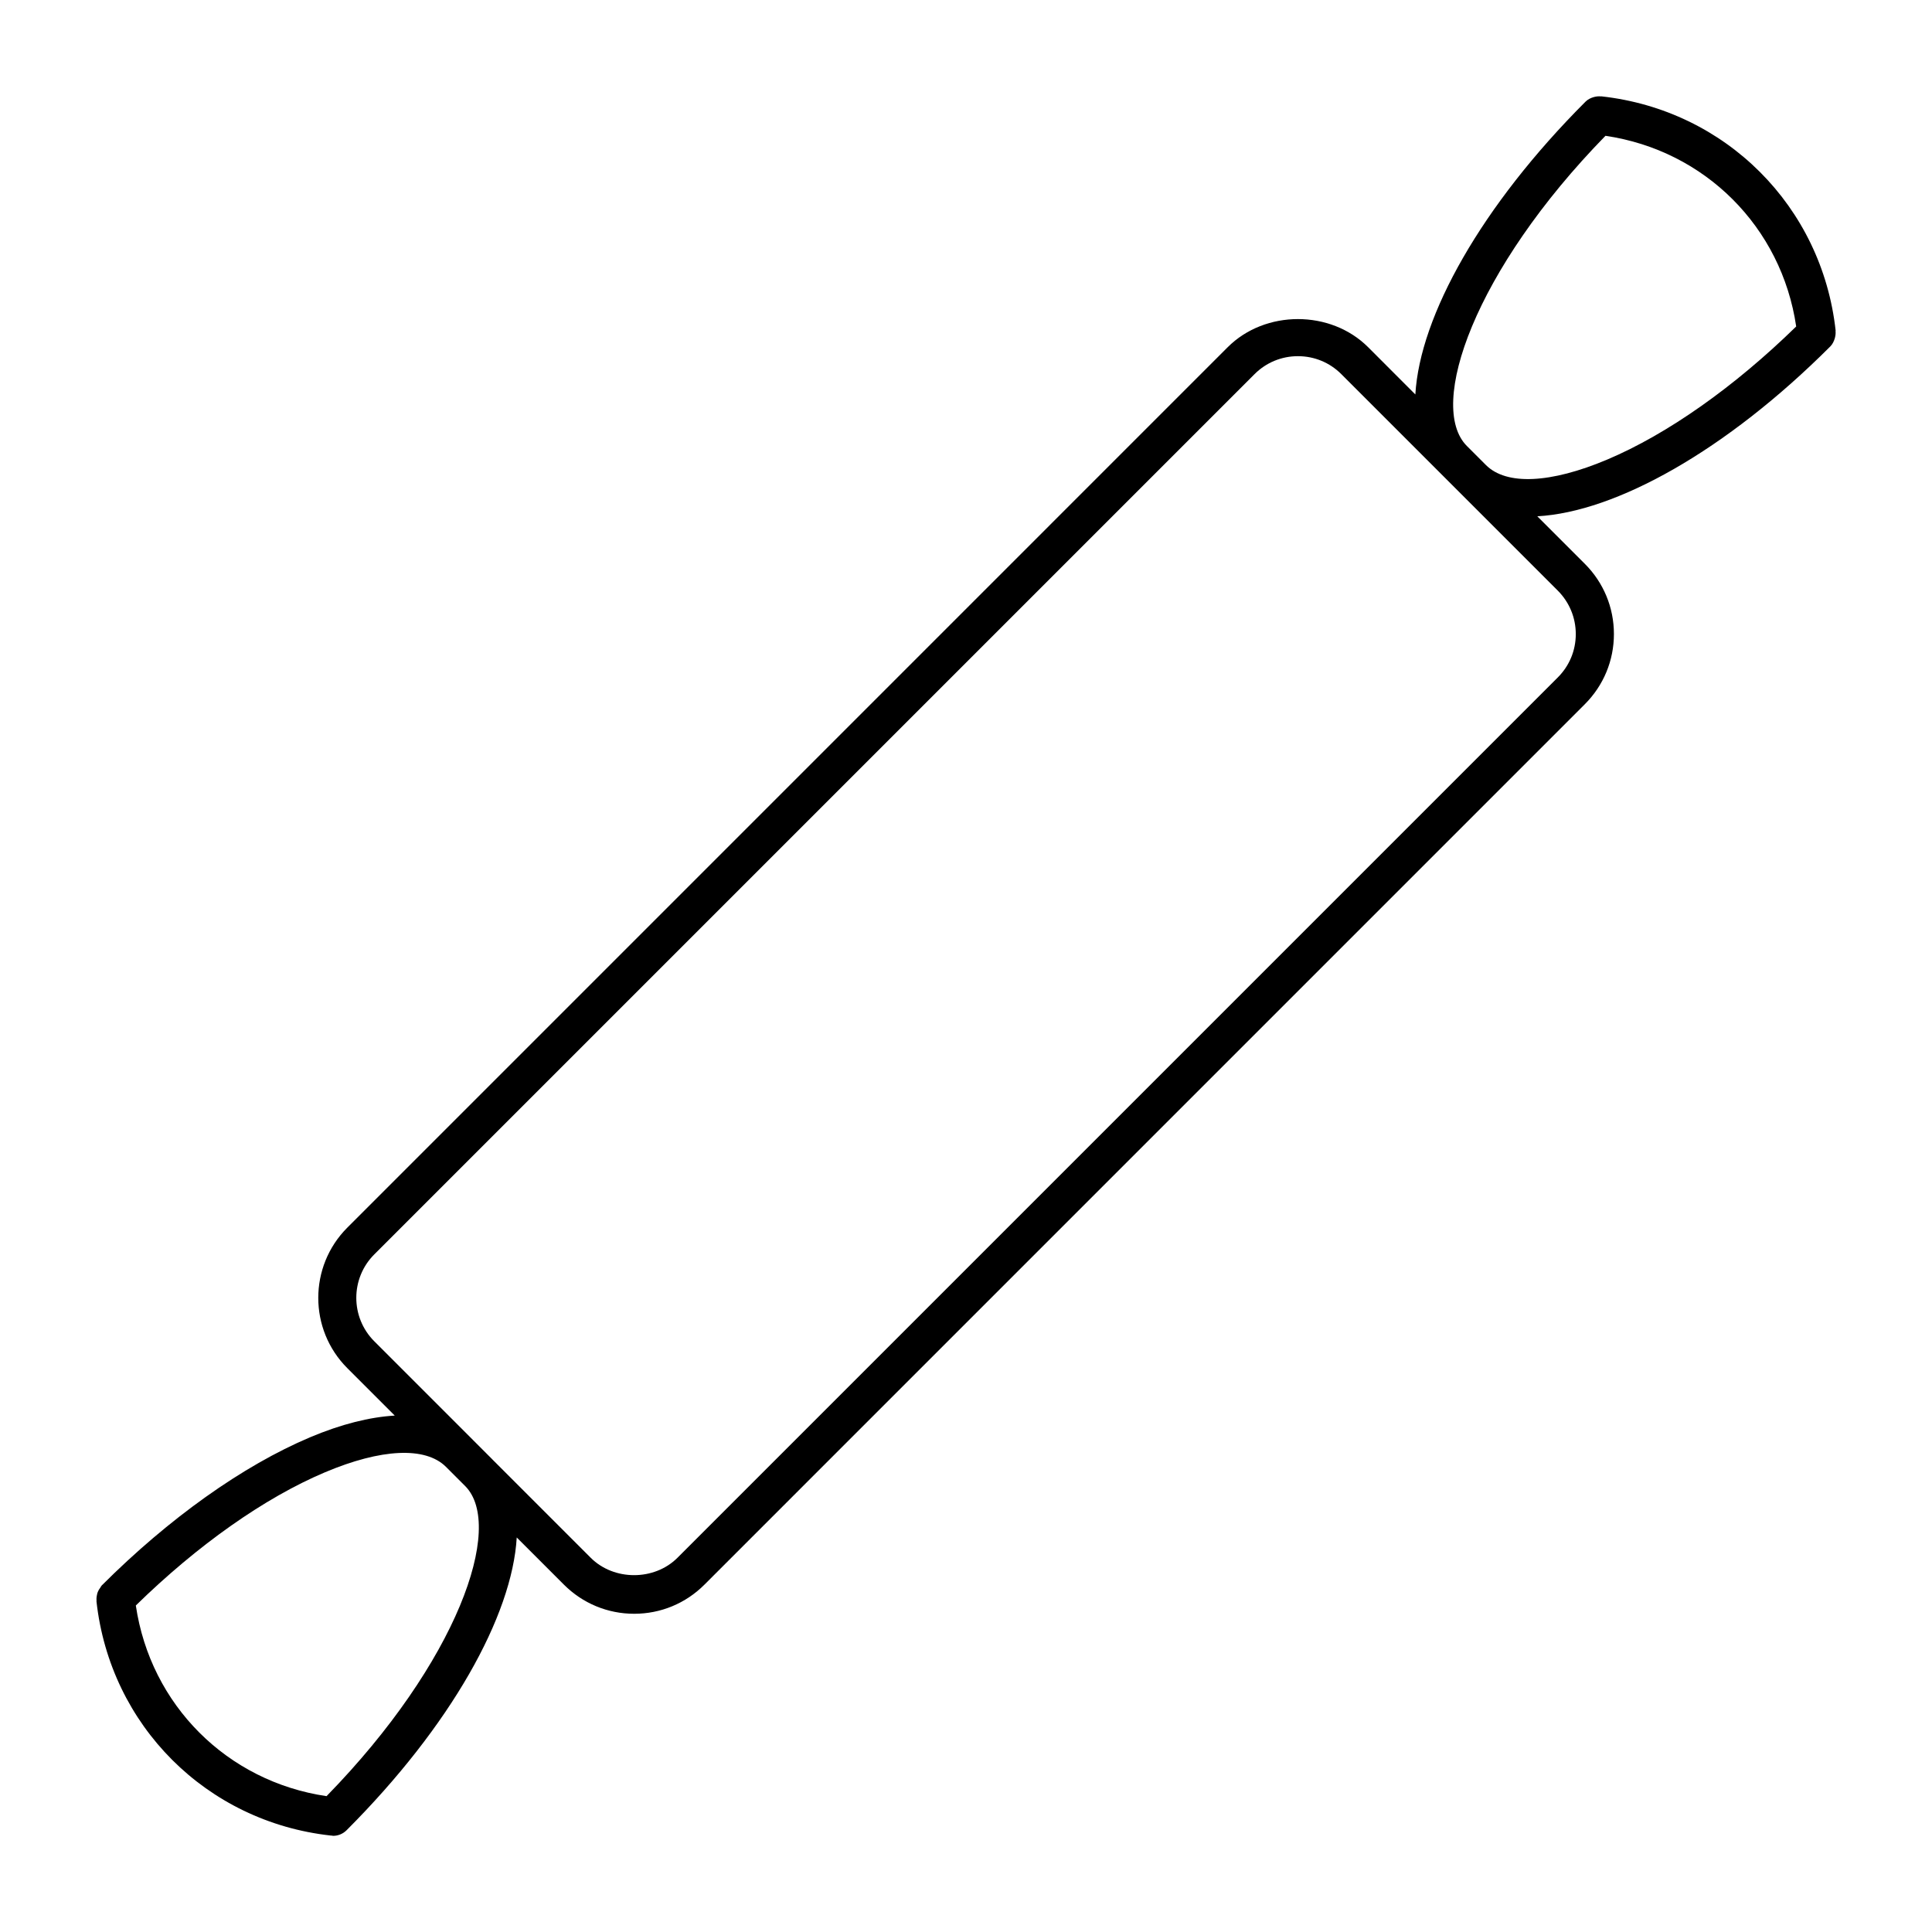 <?xml version="1.0" encoding="UTF-8"?>
<!-- Uploaded to: ICON Repo, www.svgrepo.com, Generator: ICON Repo Mixer Tools -->
<svg fill="#000000" width="800px" height="800px" version="1.1" viewBox="144 144 512 512" xmlns="http://www.w3.org/2000/svg">
 <path d="m630.25 233.64c0.02-0.059 0.02-0.133 0.039-0.191 0.141-0.543 0.203-1.09 0.152-1.652 0-0.07 0.031-0.133 0.02-0.203-3.629-32.91-29.16-58.434-62.07-62.059-0.051 0-0.102 0.02-0.16 0.012-0.594-0.059-1.16 0-1.742 0.152-0.031 0.012-0.059 0.012-0.09 0.02-0.805 0.223-1.57 0.586-2.207 1.211-27.609 27.617-43.91 56.82-45.109 77.605l-12.504-12.516c-9.934-9.945-27.297-9.945-37.23 0l-233.31 233.32c-10.258 10.27-10.258 26.973 0 37.23l12.574 12.574c-6.621 0.395-14.125 2.246-22.441 5.754-17.816 7.527-37.422 21.484-55.219 39.277-0.141 0.141-0.203 0.324-0.312 0.473-0.02 0.02-0.031 0.051-0.039 0.07-0.383 0.504-0.664 1.027-0.836 1.602-0.02 0.07-0.02 0.152-0.039 0.223-0.133 0.543-0.191 1.078-0.141 1.633 0 0.059-0.031 0.121-0.02 0.191 3.637 32.918 29.172 58.441 62.07 62.07 0.109 0.012 0.211 0.012 0.324 0.02 0.109 0 0.211 0.059 0.312 0.059 1.289 0 2.578-0.492 3.566-1.473 27.609-27.617 43.902-56.82 45.102-77.598l12.504 12.504c4.977 4.969 11.586 7.719 18.621 7.719 7.031 0 13.645-2.742 18.621-7.719l233.3-233.31c4.969-4.969 7.719-11.578 7.719-18.609s-2.742-13.645-7.719-18.621l-12.586-12.586c20.789-1.129 50.008-17.359 77.668-45.031 0.59-0.602 0.945-1.367 1.176-2.152zm-399.71 386.36c-26.348-3.879-46.652-24.164-50.543-50.531 16.375-16.012 34.086-28.516 50.098-35.285 14.965-6.328 26.652-6.852 32.074-1.473l5.129 5.129c10.52 10.617-2.078 46.66-36.758 82.16zm331.06-307.96c0 4.344-1.691 8.414-4.766 11.488l-233.3 233.3c-6.137 6.137-16.848 6.137-22.984 0l-26.129-26.129c-0.012-0.012-0.02-0.031-0.031-0.039 0-0.012-0.012-0.012-0.02-0.02l-5.019-5.019s-0.012-0.012-0.012-0.02c-0.012-0.012-0.02-0.02-0.031-0.031l-26.137-26.137c-6.328-6.34-6.328-16.645 0-22.984l233.3-233.3c3.074-3.074 7.152-4.758 11.496-4.758s8.422 1.684 11.496 4.758l57.383 57.383c3.059 3.086 4.754 7.164 4.754 11.508zm-23.801-44.789-5.059-5.059c-10.59-10.578 2.016-46.664 36.727-82.203 26.359 3.879 46.664 24.172 50.543 50.531-16.375 16-34.078 28.504-50.098 35.277-14.992 6.332-26.691 6.875-32.113 1.453z"/>
</svg>